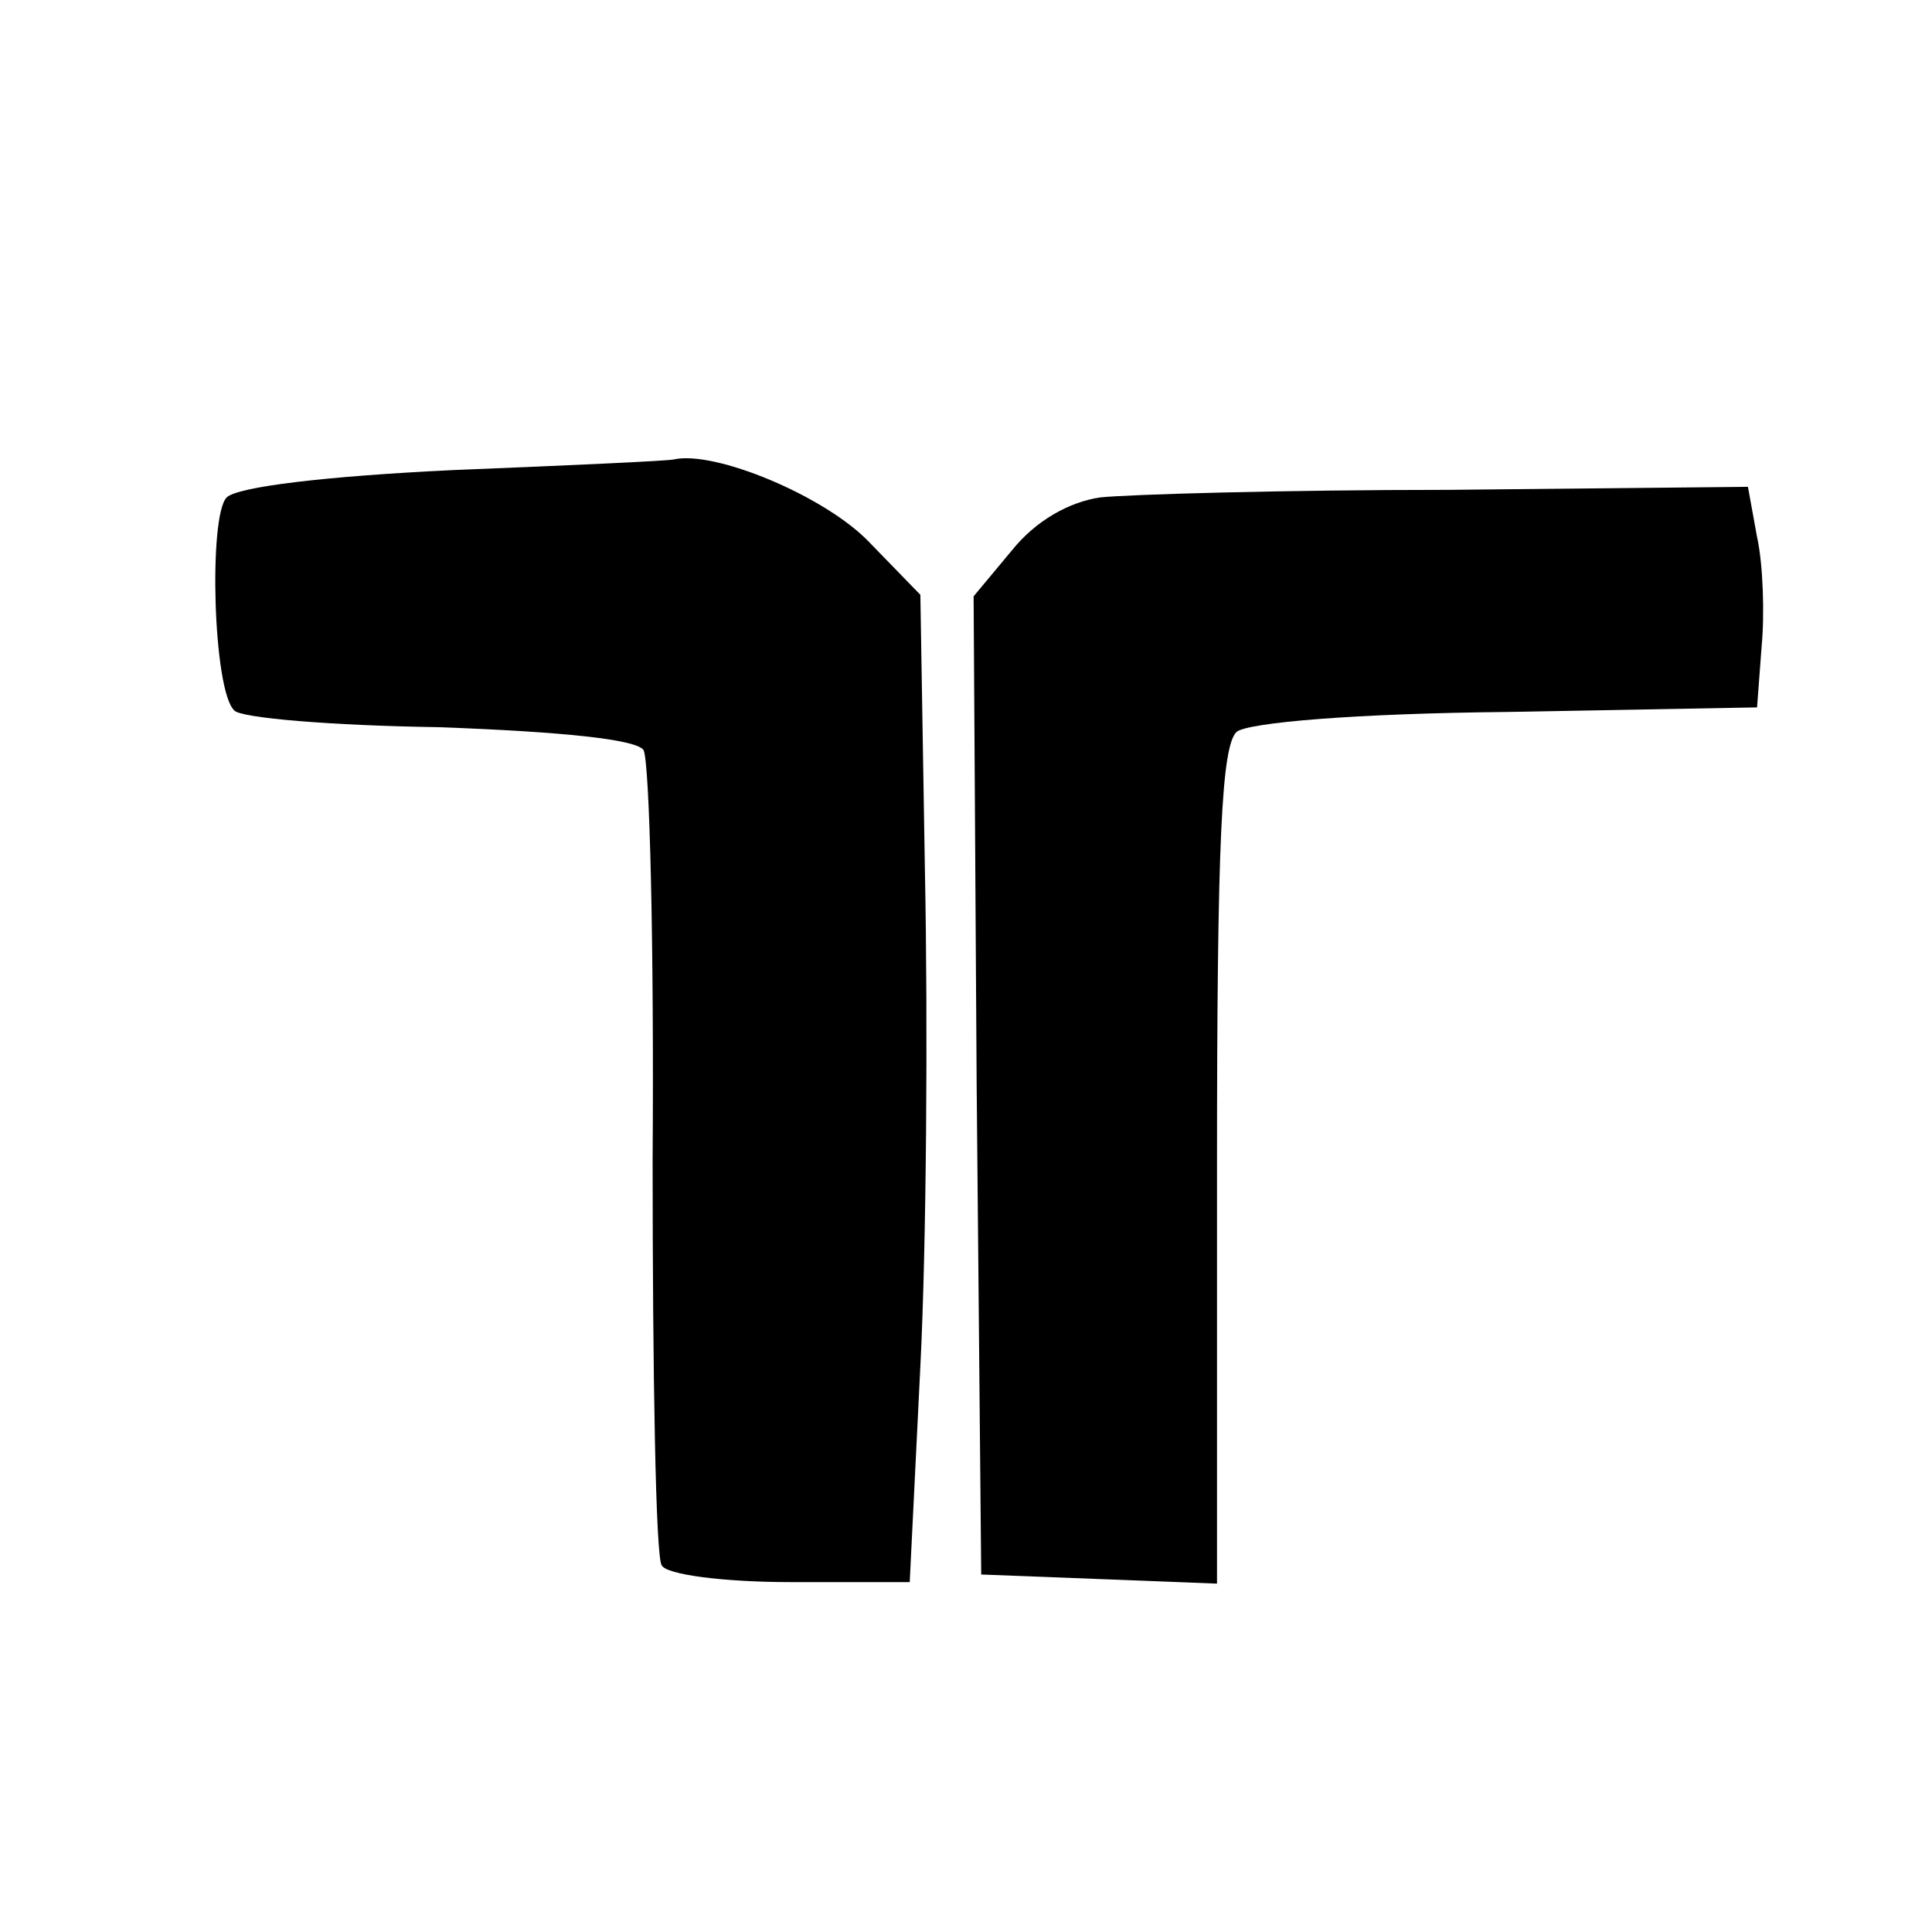 <?xml version="1.0" standalone="no"?>
<!DOCTYPE svg PUBLIC "-//W3C//DTD SVG 20010904//EN"
 "http://www.w3.org/TR/2001/REC-SVG-20010904/DTD/svg10.dtd">
<svg version="1.0" xmlns="http://www.w3.org/2000/svg"
 width="127pt" height="127pt" viewBox="0 0 127 127"
 preserveAspectRatio="xMidYMid meet">
<g transform="translate(0,127) scale(0.1,-0.1)"
fill="#000000" stroke="none">
<path d="M298 961 c-84 -4 -142 -11 -149 -18 -12 -12 -9 -127 5 -140 4 -5 65
-10 134 -11 82 -3 130 -8 135 -15 4 -7 7 -128 6 -269 0 -141 2 -262 6 -267 3
-6 40 -11 85 -11 l78 0 7 142 c4 79 5 225 3 325 l-3 182 -34 35 c-29 30 -101
60 -128 54 -4 -1 -70 -4 -145 -7z"/>
<path d="M723 943 c-20 -3 -42 -15 -58 -35 l-25 -30 2 -321 3 -322 78 -3 77
-3 0 274 c0 215 3 277 13 286 8 6 77 12 178 13 l164 3 3 40 c2 21 1 54 -3 72
l-6 33 -197 -2 c-108 0 -211 -3 -229 -5z"/>
</g>
</svg>
